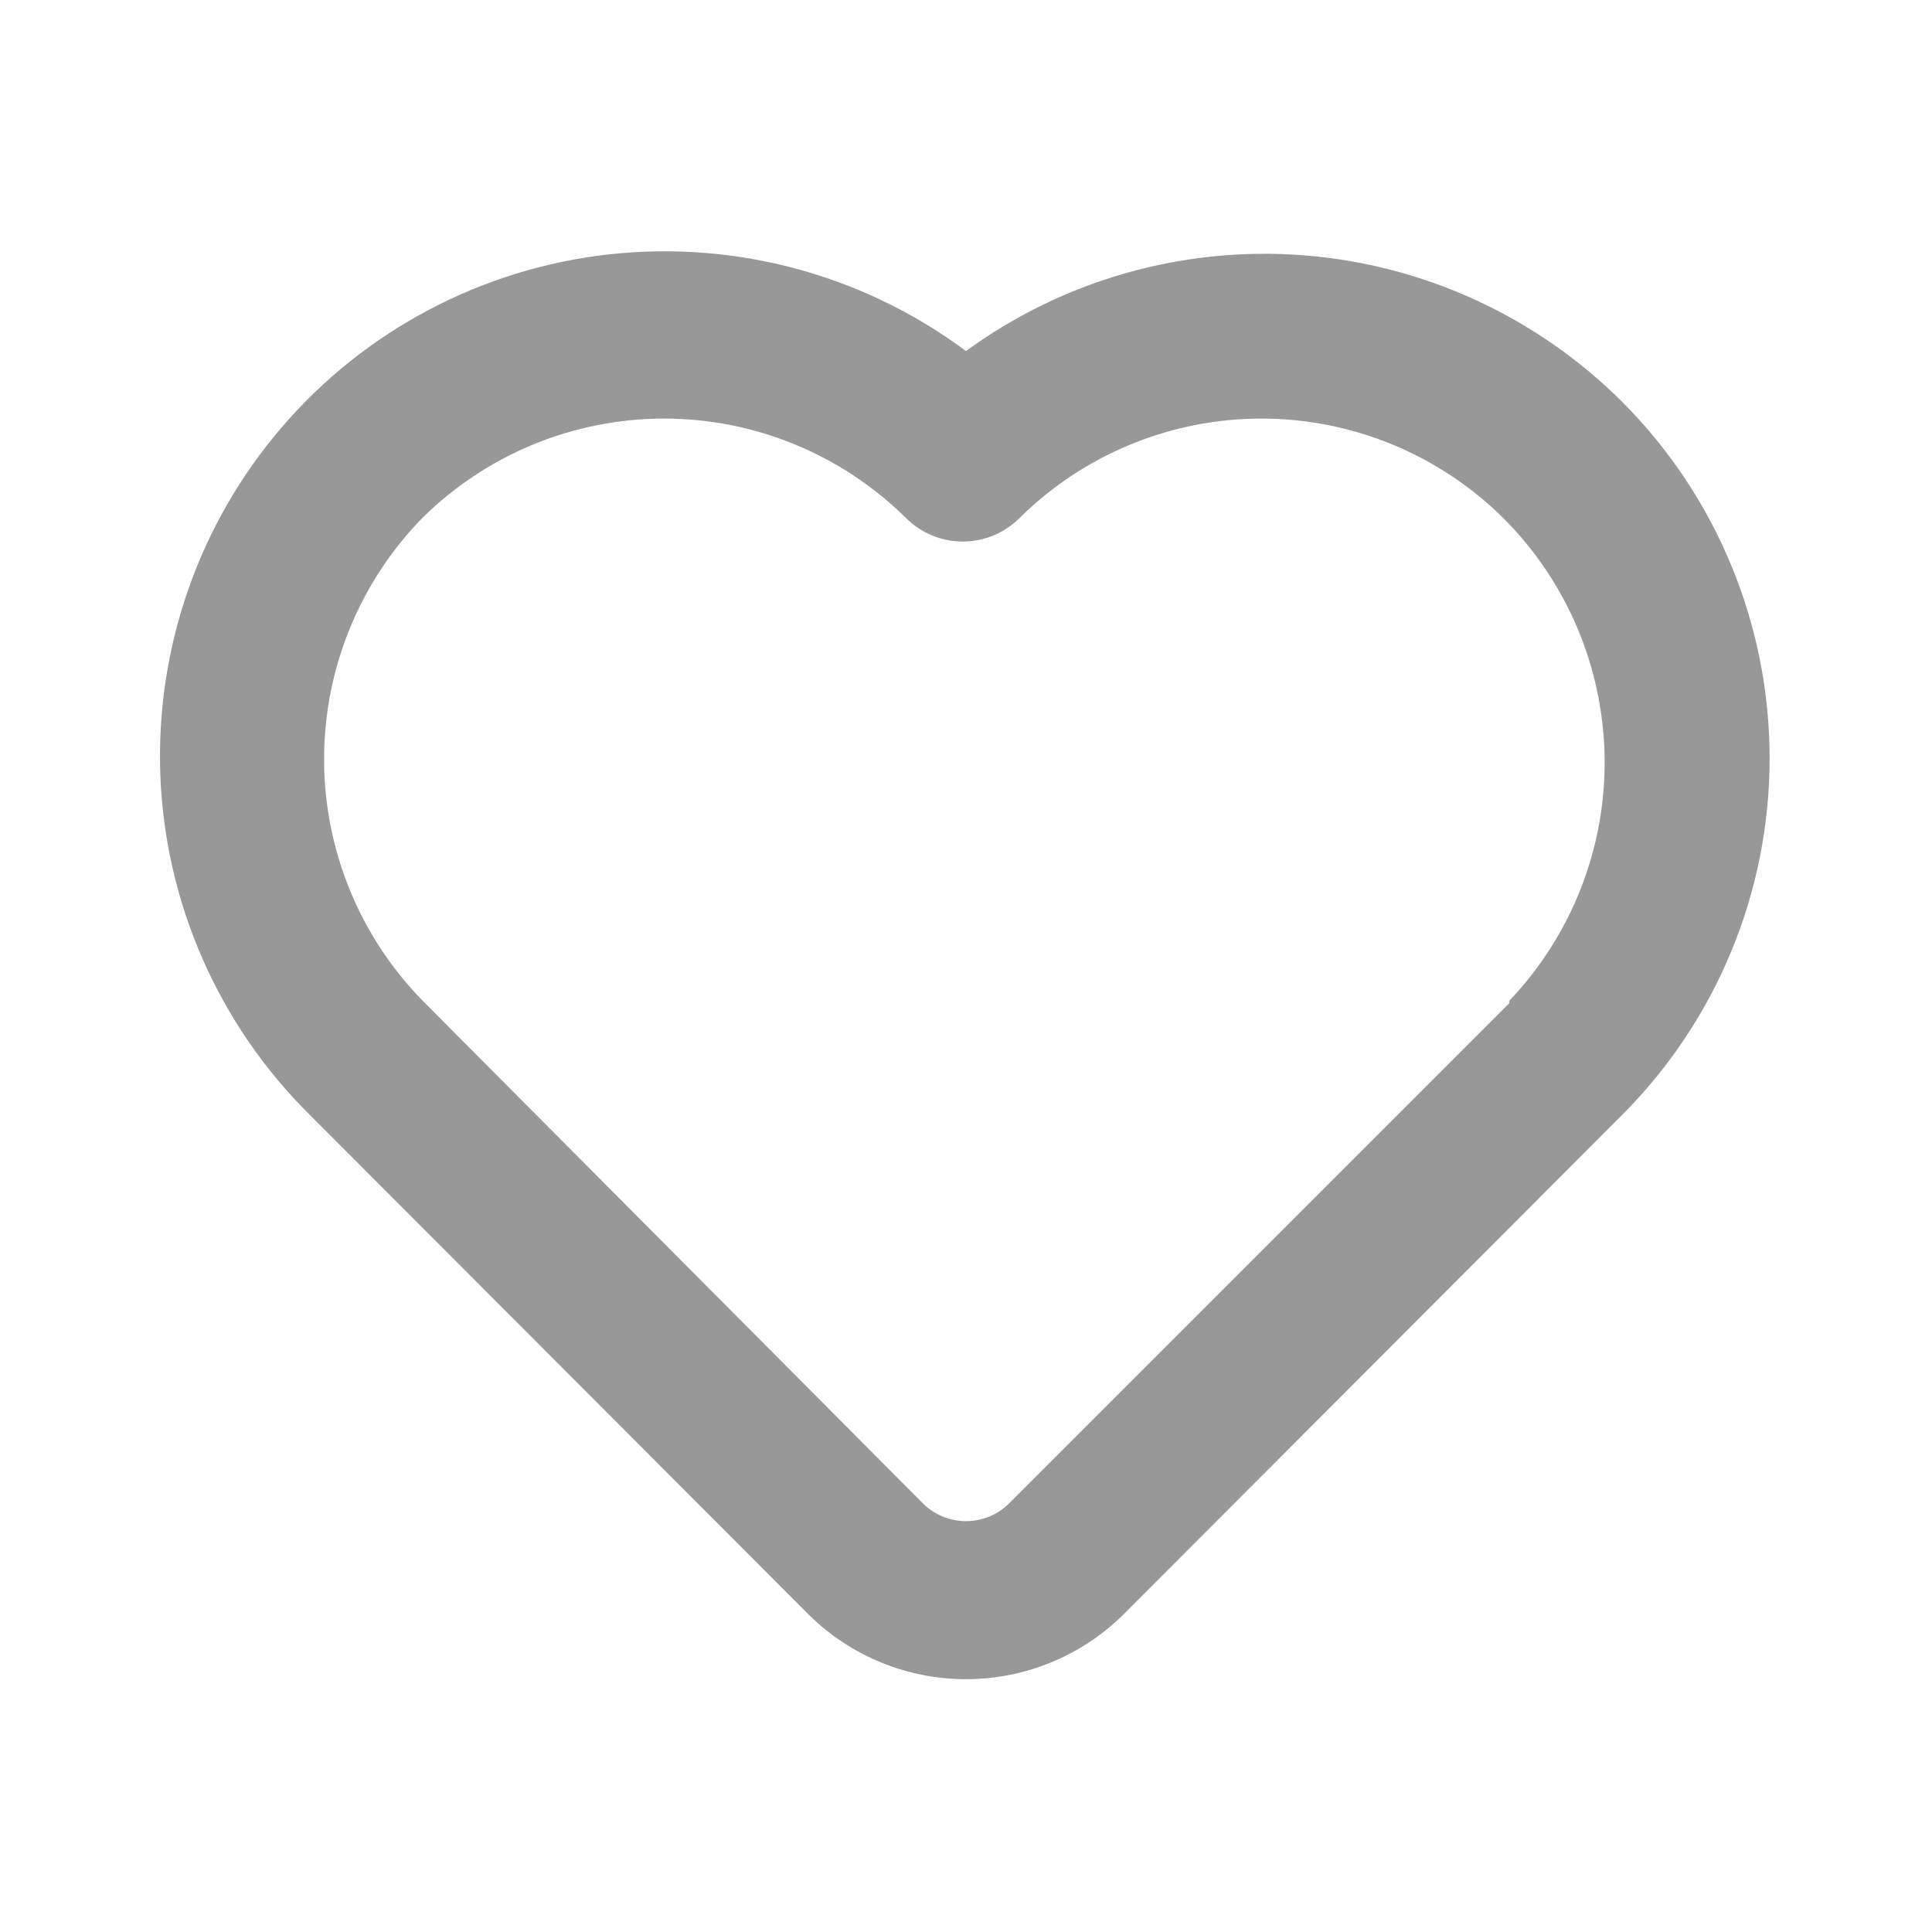 <svg width="20" height="20" viewBox="0 0 20 20" fill="none" xmlns="http://www.w3.org/2000/svg">
<path d="M16.8 4.167C15.916 3.282 14.745 2.741 13.498 2.643C12.251 2.546 11.01 2.897 10 3.634C8.939 2.845 7.62 2.488 6.306 2.633C4.993 2.779 3.783 3.416 2.921 4.418C2.059 5.419 1.609 6.71 1.66 8.031C1.712 9.351 2.262 10.603 3.2 11.534L8.375 16.718C8.808 17.144 9.392 17.383 10 17.383C10.608 17.383 11.191 17.144 11.625 16.718L16.8 11.534C17.773 10.555 18.319 9.231 18.319 7.851C18.319 6.471 17.773 5.146 16.8 4.167ZM15.625 10.384L10.45 15.559C10.391 15.619 10.321 15.666 10.243 15.698C10.166 15.73 10.083 15.747 10 15.747C9.916 15.747 9.833 15.73 9.756 15.698C9.679 15.666 9.608 15.619 9.55 15.559L4.375 10.359C3.721 9.691 3.355 8.794 3.355 7.859C3.355 6.925 3.721 6.027 4.375 5.359C5.041 4.702 5.939 4.333 6.875 4.333C7.81 4.333 8.709 4.702 9.375 5.359C9.452 5.437 9.544 5.499 9.646 5.542C9.747 5.584 9.856 5.606 9.966 5.606C10.076 5.606 10.185 5.584 10.287 5.542C10.388 5.499 10.48 5.437 10.558 5.359C11.224 4.702 12.122 4.333 13.058 4.333C13.994 4.333 14.892 4.702 15.558 5.359C16.22 6.018 16.598 6.911 16.611 7.846C16.623 8.78 16.269 9.682 15.625 10.359V10.384Z" fill="#989898"/>
</svg>
